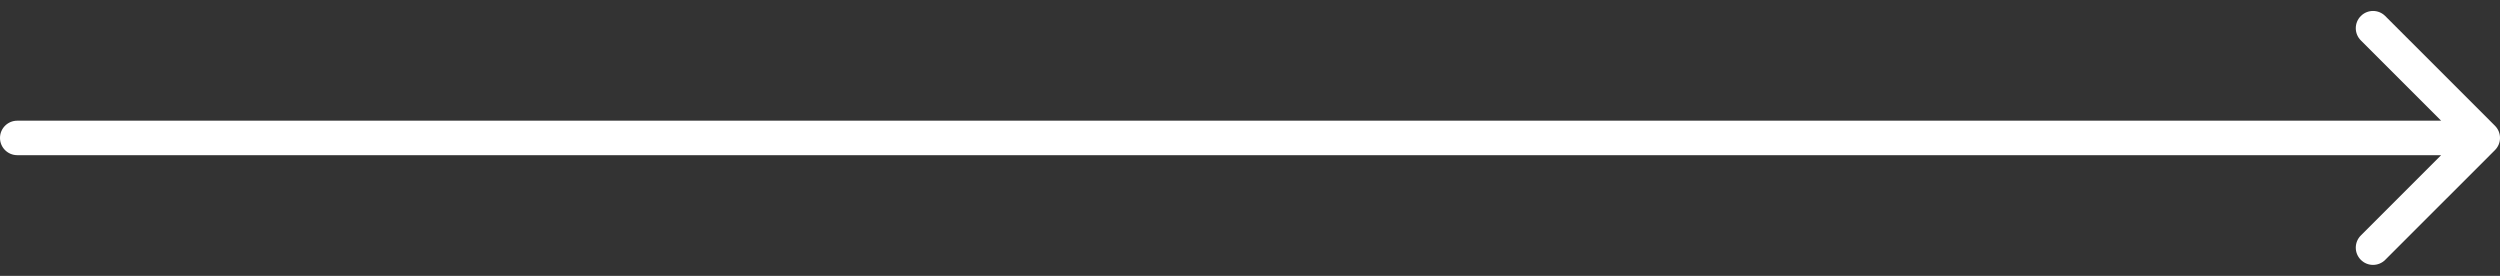 <?xml version="1.0" encoding="UTF-8"?> <svg xmlns="http://www.w3.org/2000/svg" width="145" height="16" viewBox="0 0 145 16" fill="none"><rect x="0" y="0" width="145" height="16" fill="#333333" stroke="none"/><path d="M1 7C0.448 7 0 7.448 0 8C0 8.552 0.448 9 1 9V7ZM144.707 8.707C145.098 8.317 145.098 7.683 144.707 7.293L138.343 0.929C137.953 0.538 137.319 0.538 136.929 0.929C136.538 1.319 136.538 1.953 136.929 2.343L142.586 8L136.929 13.657C136.538 14.047 136.538 14.681 136.929 15.071C137.319 15.462 137.953 15.462 138.343 15.071L144.707 8.707ZM1 9H144V7H1V9Z" fill="white"></path></svg> 